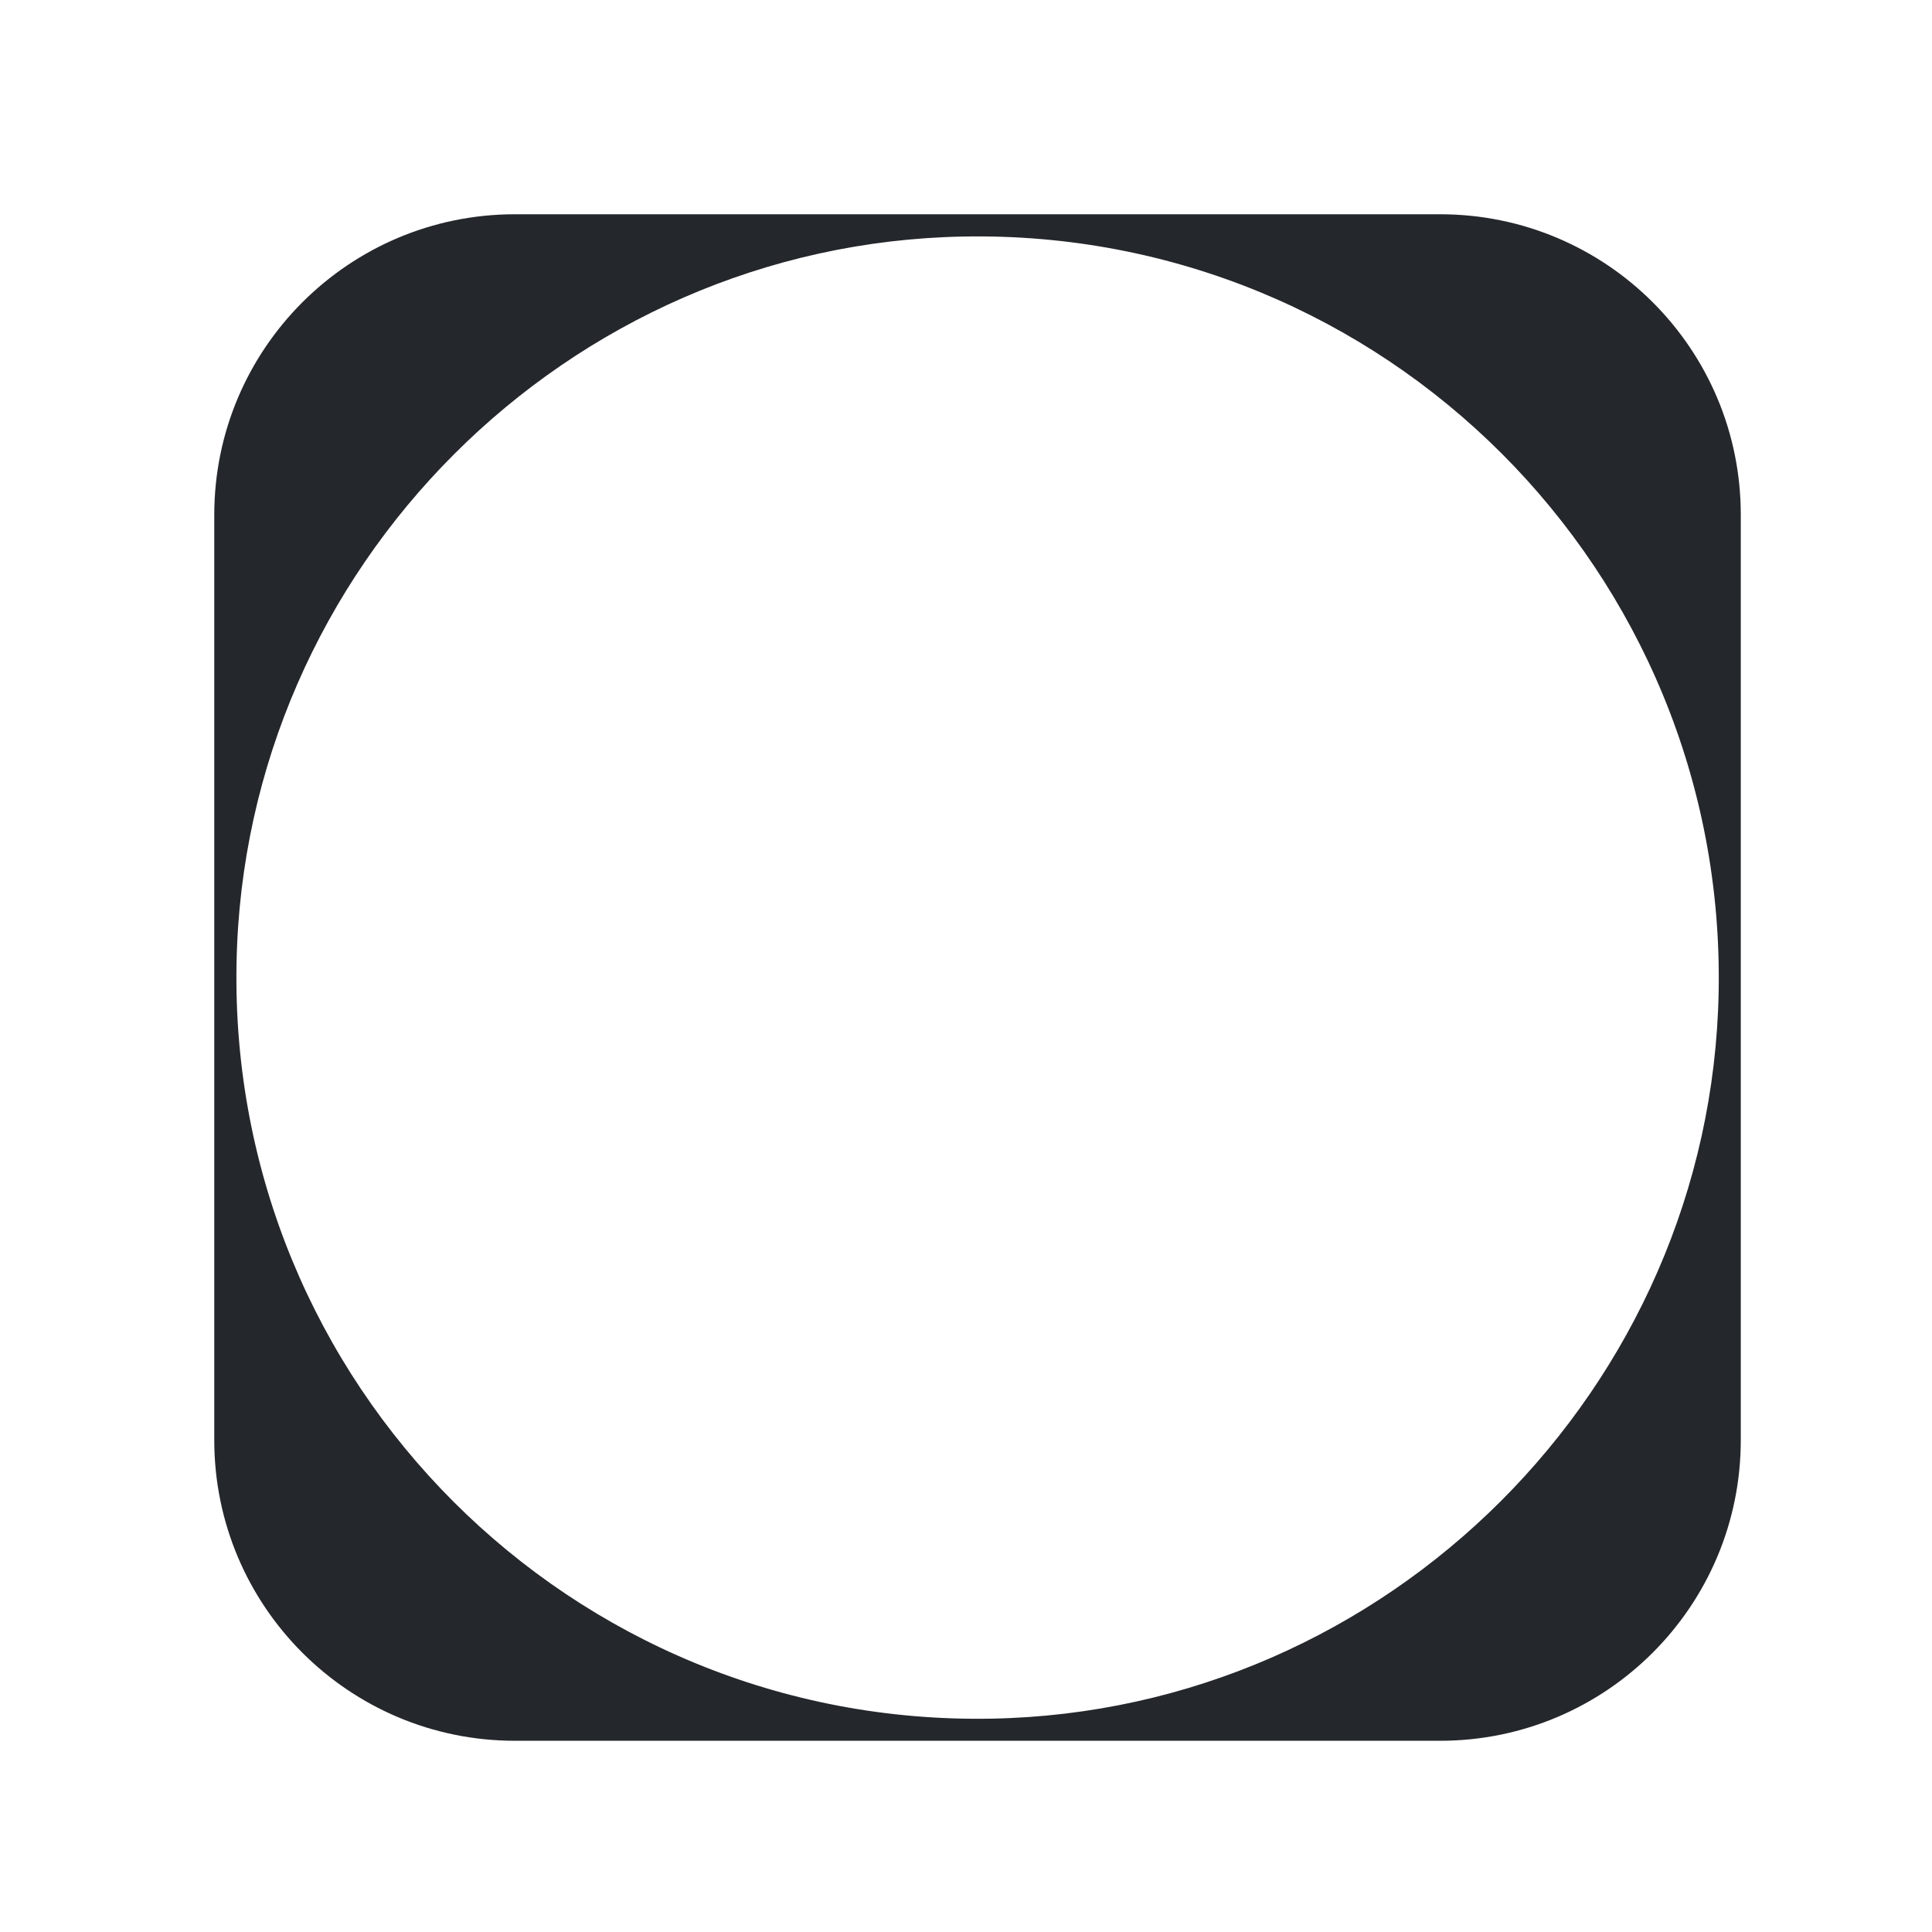 <svg width="256" height="256" viewBox="0 0 256 256" fill="none" xmlns="http://www.w3.org/2000/svg">
<path d="M0 48C0 21.49 21.49 0 48 0H208C234.51 0 256 21.49 256 48V208C256 234.51 234.51 256 208 256H48C21.49 256 0 234.51 0 208V48Z" fill="white"/>
<g filter="url(#filter0_d_6732_41415)">
<path d="M189.821 27.391H67.232C45.232 27.391 27.391 45.232 27.391 67.232V189.821C27.391 211.821 45.232 229.662 67.232 229.662H189.821C211.821 229.662 229.662 211.821 229.662 189.821V67.232C229.681 45.232 211.84 27.391 189.821 27.391ZM130.395 226.73C74.686 227.765 29.307 182.386 30.342 126.677C31.3 74.169 74.15 31.319 126.658 30.342C182.386 29.307 227.765 74.686 226.73 130.414C225.753 182.903 182.903 225.753 130.395 226.73Z" fill="#24272B"/>
</g>
<defs>
<filter id="filter0_d_6732_41415" x="22.391" y="22.391" width="214.271" height="214.271" filterUnits="userSpaceOnUse" color-interpolation-filters="sRGB">
<feFlood flood-opacity="0" result="BackgroundImageFix"/>
<feColorMatrix in="SourceAlpha" type="matrix" values="0 0 0 0 0 0 0 0 0 0 0 0 0 0 0 0 0 0 127 0" result="hardAlpha"/>
<feMorphology radius="1" operator="dilate" in="SourceAlpha" result="effect1_dropShadow_6732_41415"/>
<feOffset dx="1" dy="1"/>
<feGaussianBlur stdDeviation="2.5"/>
<feComposite in2="hardAlpha" operator="out"/>
<feColorMatrix type="matrix" values="0 0 0 0 0 0 0 0 0 0 0 0 0 0 0 0 0 0 0.25 0"/>
<feBlend mode="normal" in2="BackgroundImageFix" result="effect1_dropShadow_6732_41415"/>
<feBlend mode="normal" in="SourceGraphic" in2="effect1_dropShadow_6732_41415" result="shape"/>
</filter>
</defs>
</svg>
